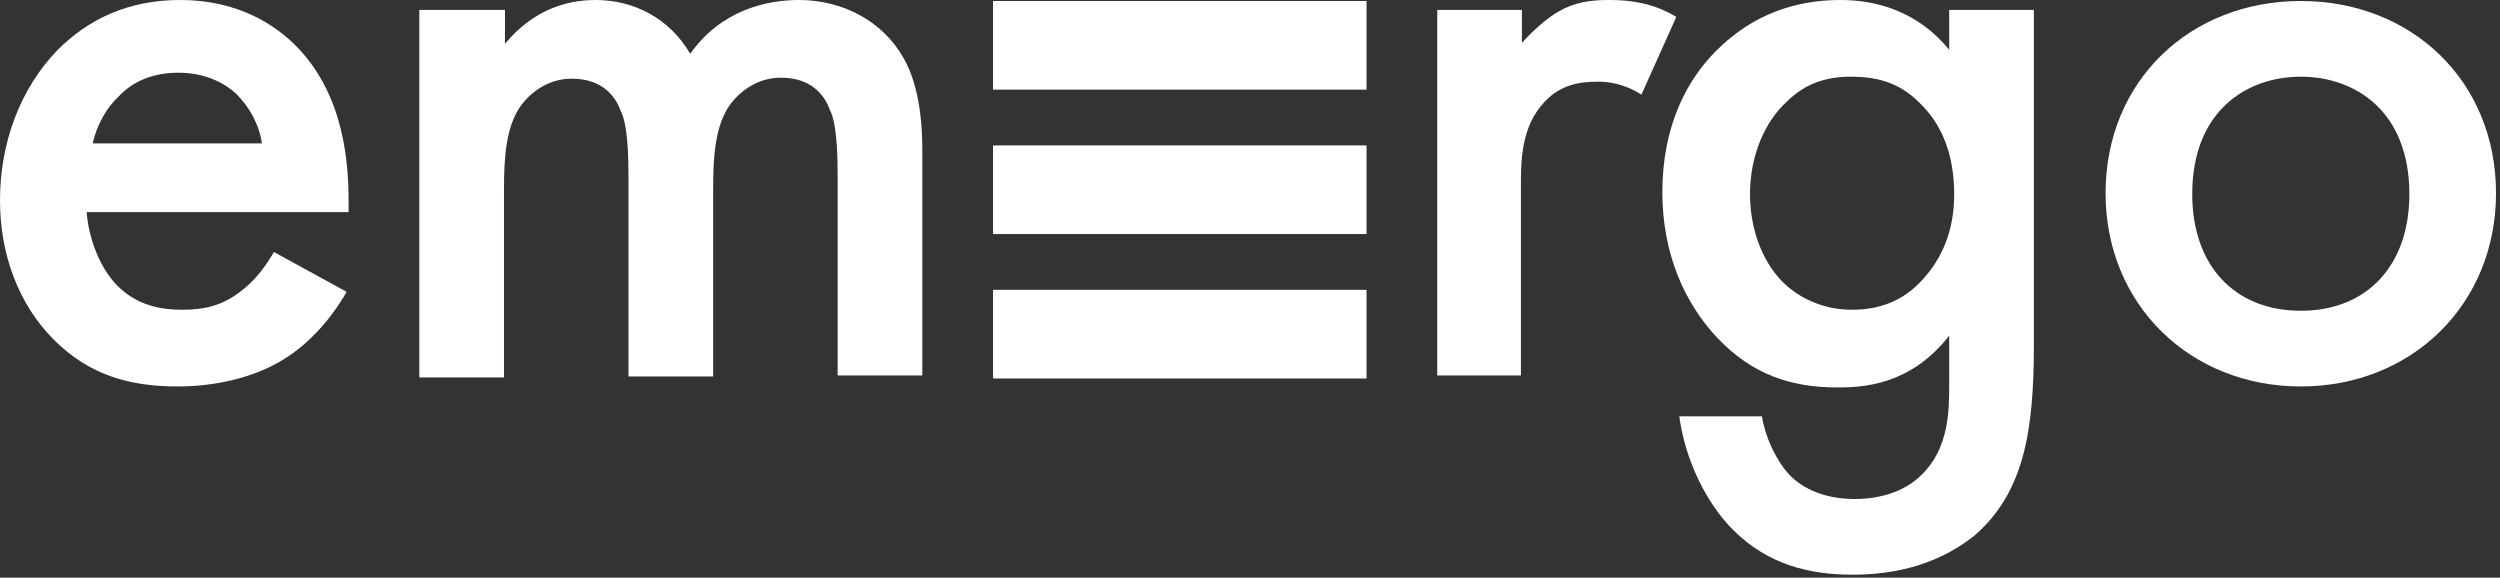 <svg width="251" height="58" viewBox="0 0 251 58" fill="none" xmlns="http://www.w3.org/2000/svg">
<rect x="0" y="0" width="251" height="58" fill="#333333" stroke="none"/>
<path d="M137.2 29.1H99.7V38H137.2V29.1Z" fill="white"/>
<path d="M137.2 14.6H99.7V23.5H137.2V14.6Z" fill="white"/>
<path d="M137.2 0.1H99.7V9H137.2V0.1Z" fill="white"/>
<path d="M34.8 29.3C33.2 32.1 31 34.5 28.6 36C25.6 37.9 21.7 38.8 17.8 38.8C12.9 38.8 8.9 37.6 5.4 34.1C1.9 30.6 0 25.6 0 20.1C0 14.4 2 8.9 5.8 5C8.9 1.9 12.9 0 18.1 0C23.9 0 27.7 2.5 29.9 4.8C34.6 9.7 35 16.5 35 20.3V21.3H8.7C8.9 23.9 10 26.9 11.8 28.7C13.8 30.7 16.2 31.1 18.3 31.1C20.7 31.1 22.4 30.6 24.1 29.3C25.6 28.2 26.7 26.7 27.5 25.3L34.8 29.3ZM26.3 14.4C26 12.4 25 10.7 23.7 9.4C22.6 8.4 20.7 7.3 17.9 7.3C14.9 7.3 13 8.5 11.9 9.7C10.7 10.8 9.7 12.6 9.3 14.4H26.3Z" fill="white"/>
<path d="M42.2 1H50.7V4.4C53.6 0.9 57 0 59.8 0C63.6 0 67.2 1.8 69.3 5.4C72.4 1 77 0 80.2 0C84.6 0 88.6 2.1 90.7 5.8C91.4 7 92.6 9.7 92.6 15V37.7H84.1V17.5C84.1 13.4 83.7 11.7 83.3 11C82.8 9.6 81.5 7.8 78.4 7.8C76.3 7.8 74.5 8.9 73.3 10.5C71.8 12.6 71.6 15.7 71.6 18.9V37.8H63.1V17.6C63.1 13.5 62.7 11.8 62.3 11.1C61.8 9.7 60.5 7.9 57.4 7.9C55.3 7.9 53.5 9 52.3 10.6C50.8 12.7 50.6 15.8 50.6 19V37.9H42.1V1H42.2Z" fill="white"/>
<path d="M144.3 1H152.8V4.3C153.8 3.2 155.2 1.9 156.4 1.2C158.1 0.2 159.7 0 161.6 0C163.7 0 166 0.3 168.3 1.7L164.8 9.5C162.9 8.3 161.3 8.2 160.4 8.2C158.6 8.2 156.7 8.5 155.1 10.2C152.7 12.7 152.7 16.2 152.7 18.7V37.7H144.3V1Z" fill="white"/>
<path d="M195.7 1H204.2V34.7C204.2 43.3 203.2 49.5 198.2 53.8C195.8 55.7 192 57.7 186 57.7C181.7 57.7 177.5 56.7 174 53.2C171.3 50.5 169.2 46.2 168.6 41.8H176.9C177.2 43.8 178.3 46.2 179.6 47.6C180.6 48.7 182.7 50.1 186.2 50.1C189.8 50.1 191.9 48.7 192.9 47.7C195.7 45 195.7 41.2 195.7 38.5V33.7C191.8 38.7 187 38.9 184.5 38.9C179.8 38.9 175.9 37.6 172.4 33.9C169.1 30.4 166.9 25.4 166.9 19.3C166.9 12.6 169.4 8 172.3 5.1C176 1.4 180.3 0 184.8 0C188.5 0 192.6 1.2 195.7 5V1ZM179.4 10.2C177.2 12.2 175.7 15.6 175.7 19.5C175.7 23.2 177.1 26.7 179.4 28.7C181 30.1 183.3 31.1 185.9 31.1C188.6 31.1 191 30.3 193 28.1C195.5 25.4 196.2 22.3 196.2 19.5C196.2 15.4 194.9 12.4 192.7 10.3C190.6 8.2 188.3 7.7 185.8 7.7C183.5 7.7 181.3 8.3 179.4 10.2Z" fill="white"/>
<path d="M250.6 19.4C250.6 30.6 242.1 38.8 231 38.8C219.9 38.8 211.4 30.6 211.4 19.4C211.4 8.1 219.9 0.1 231 0.1C242.1 0.1 250.6 8.1 250.6 19.4ZM241.9 19.5C241.9 11.1 236.4 7.7 231 7.7C225.6 7.7 220.1 11.1 220.1 19.5C220.1 26.6 224.3 31.2 231 31.2C237.7 31.2 241.9 26.6 241.9 19.5Z" fill="white"/>
</svg>
